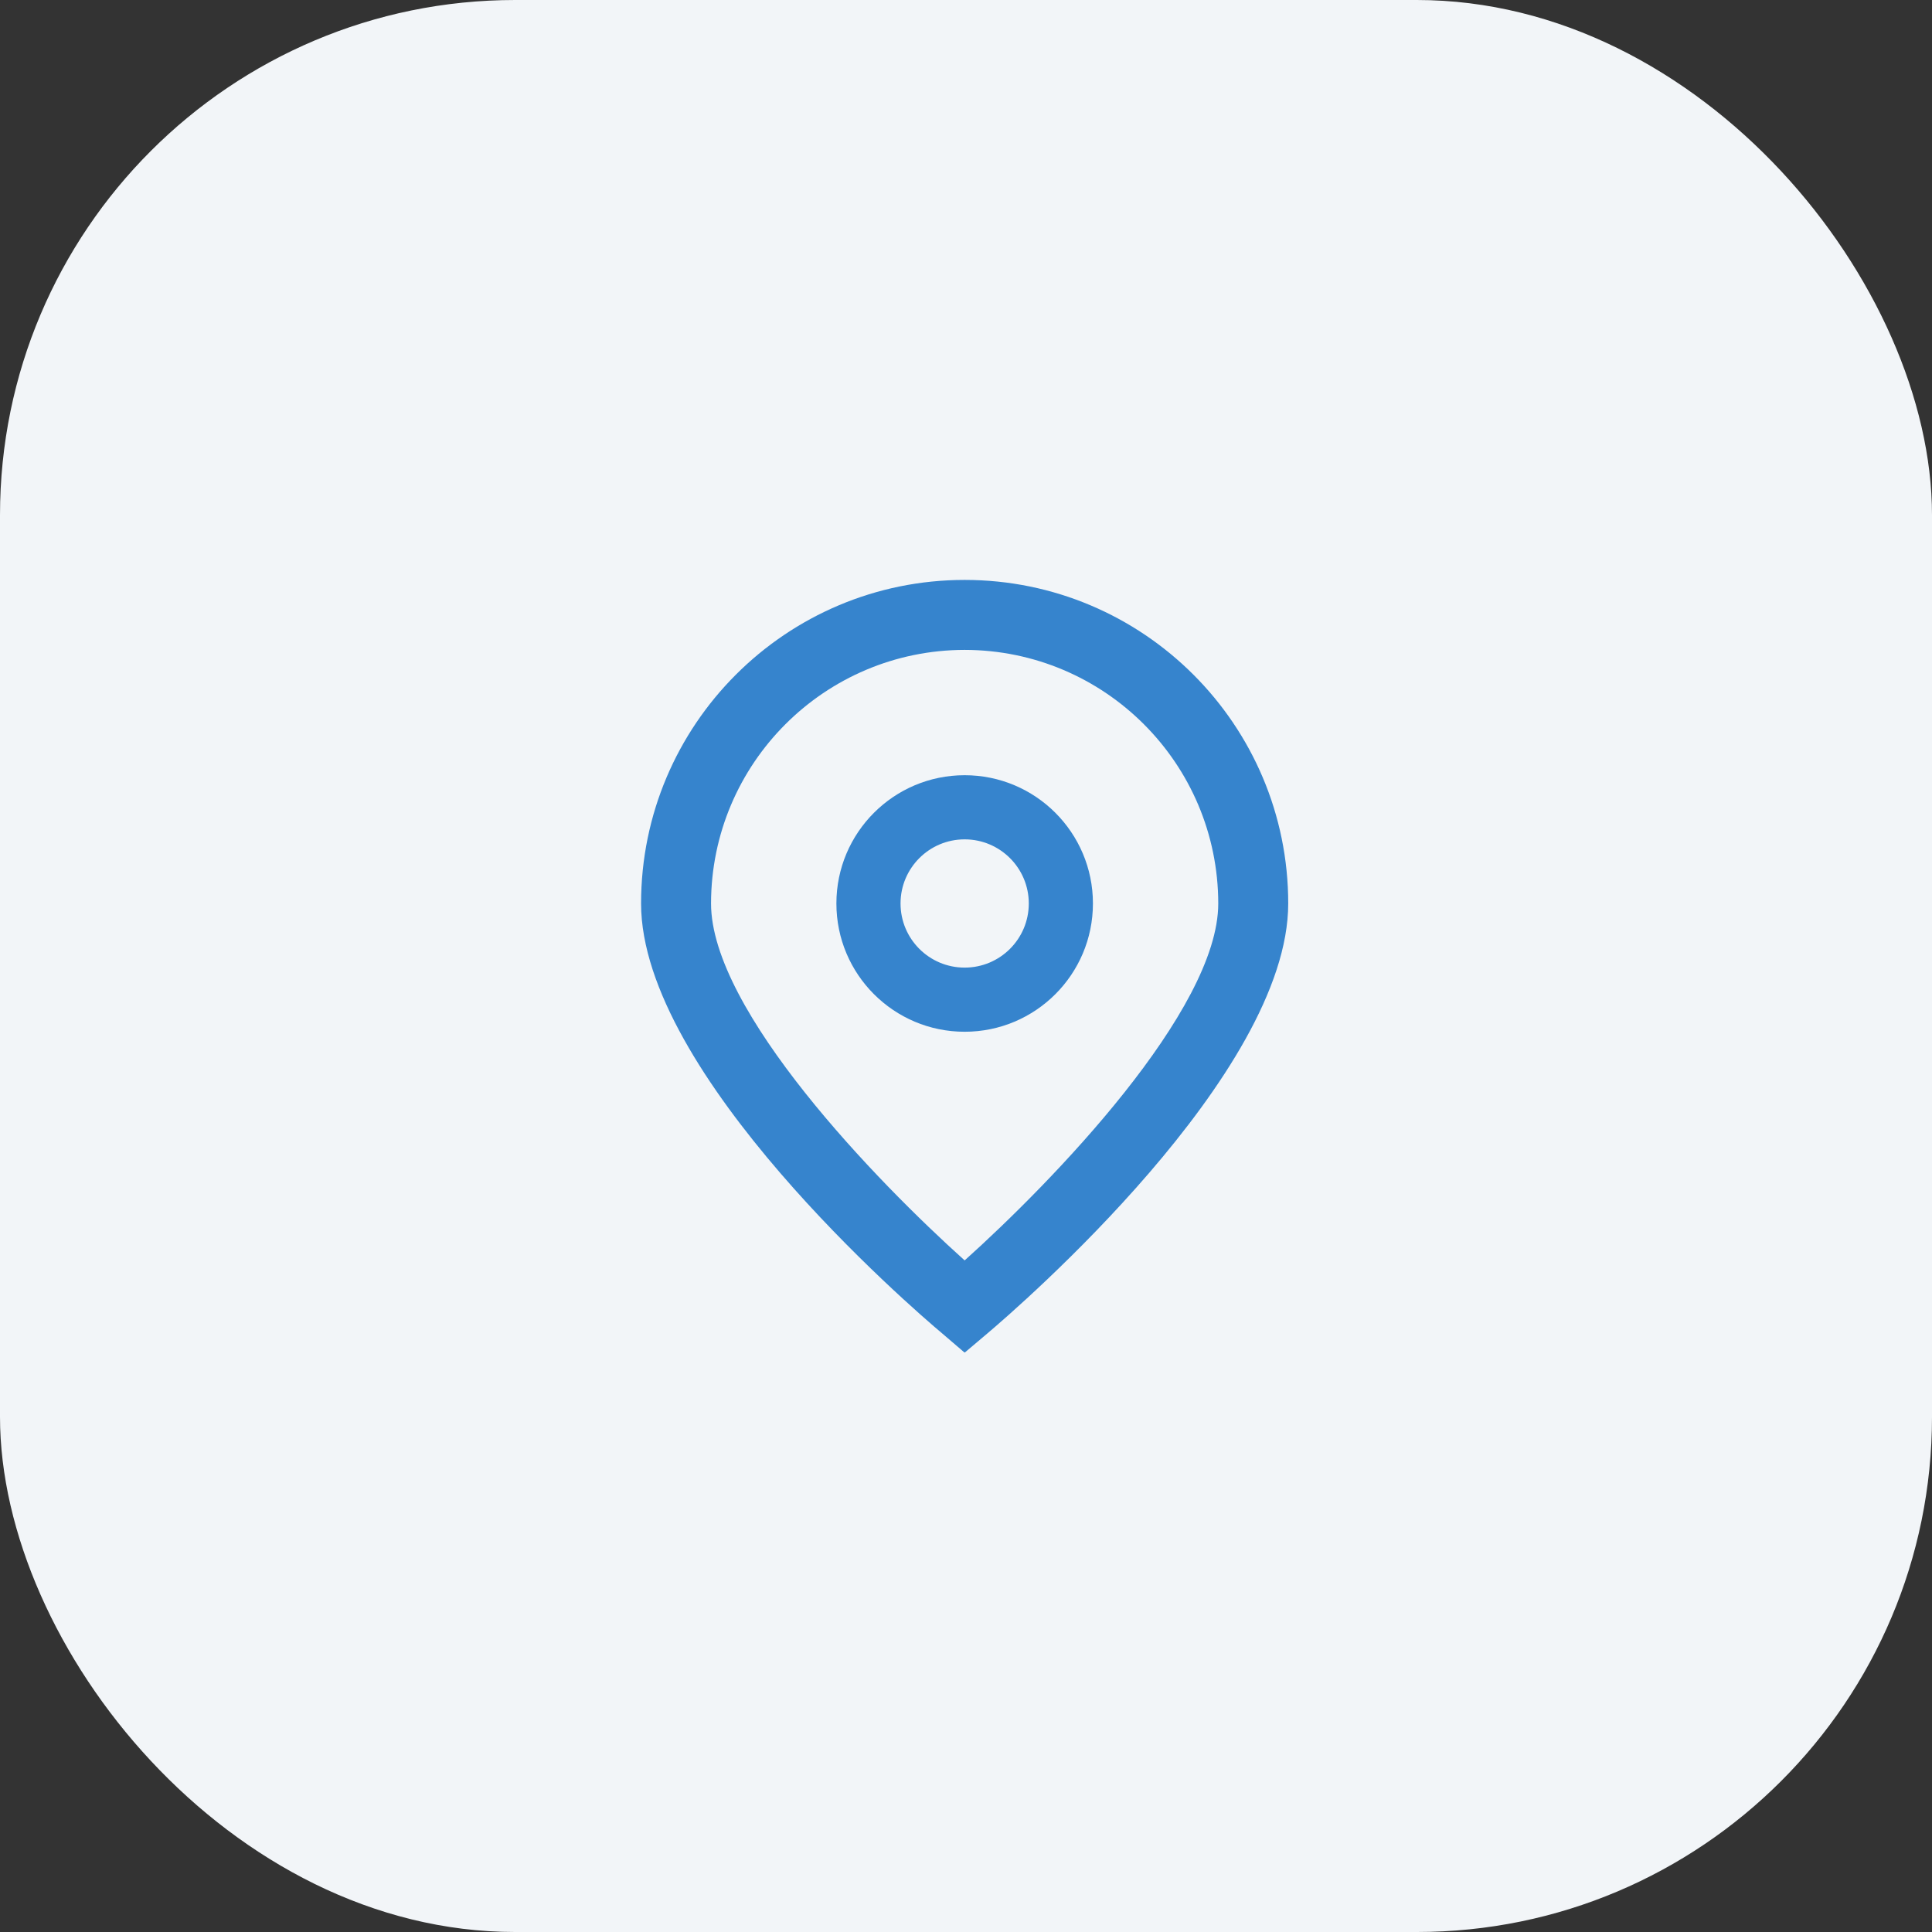 <?xml version="1.0" encoding="UTF-8"?> <svg xmlns="http://www.w3.org/2000/svg" width="60" height="60" viewBox="0 0 60 60" fill="none"><rect x="0" y="0" width="60" height="60" fill="#333333" stroke="none"/><rect width="60" height="60" rx="16" fill="#F2F5F8"></rect><g clip-path="url(#clip0_599_2710)"><path d="M29.958 42.008L29.261 41.411C28.3 40.606 19.909 33.36 19.909 28.059C19.909 22.509 24.408 18.01 29.958 18.01C35.508 18.01 40.007 22.509 40.007 28.059C40.007 33.36 31.616 40.606 30.659 41.415L29.958 42.008ZM29.958 20.183C25.61 20.188 22.087 23.711 22.082 28.059C22.082 31.389 27.244 36.709 29.958 39.143C32.672 36.708 37.834 31.385 37.834 28.059C37.829 23.711 34.306 20.188 29.958 20.183Z" fill="#3684CD"></path><path d="M29.958 32.042C27.758 32.042 25.975 30.259 25.975 28.058C25.975 25.859 27.758 24.075 29.958 24.075C32.158 24.075 33.942 25.859 33.942 28.058C33.942 30.259 32.158 32.042 29.958 32.042ZM29.958 26.067C28.858 26.067 27.967 26.959 27.967 28.058C27.967 29.159 28.858 30.05 29.958 30.05C31.058 30.05 31.95 29.159 31.95 28.058C31.95 26.959 31.058 26.067 29.958 26.067Z" fill="#3684CD"></path></g><defs><clipPath id="clip0_599_2710"><rect width="24" height="24" fill="white" transform="translate(18 18)"></rect></clipPath></defs></svg> 
